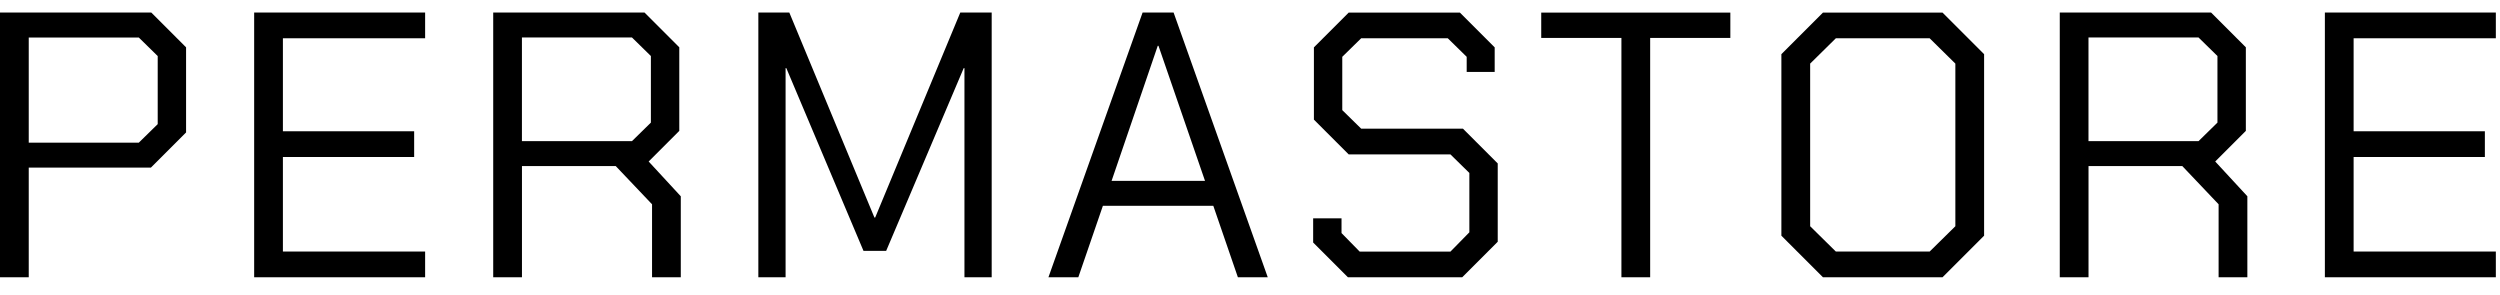 <svg width="601" height="71" viewBox="0 0 601 71" fill="none" xmlns="http://www.w3.org/2000/svg">
<path d="M0 3.015H36.368L44.733 11.38V31.84L36.277 40.295H6.91V66.662H0V3.015ZM33.368 34.296L37.913 29.843V13.475L33.368 9.021H6.91V34.296H33.368ZM61.1 3.015H102.2V9.194H68.01V31.561H99.563V37.74H68.01V60.468H102.2V66.647H61.1V3V3.015ZM163.662 47.205V66.662H156.752V49.111L148.026 39.925H125.479V66.655H118.568V3.008H154.936L163.301 11.372V31.463L155.938 38.825L163.662 47.19V47.205ZM125.471 33.927H151.929L156.473 29.473V13.467L151.929 9.014H125.471V33.927ZM182.298 3.015H189.751L210.211 52.299H210.392L230.852 3.015H238.402V66.662H231.854V16.384H231.673L213.037 60.302H207.581L189.035 16.384H188.855V66.662H182.306V3.015H182.298ZM274.68 3.015H282.133L304.77 66.662H297.589L291.68 49.481H265.132L259.224 66.662H252.042L274.68 3.015ZM289.683 43.475L278.5 11.018H278.32L267.227 43.475H289.683ZM315.682 58.298V52.48H322.502V56.029L326.865 60.483H348.689L353.233 55.849V41.576L348.689 37.122H324.228L315.863 28.757V11.387L324.228 3.023H350.957L359.322 11.387V17.295H352.592V13.656L348.048 9.202H327.227L322.683 13.656V26.474L327.227 30.928H351.688L360.053 39.292V58.117L351.507 66.662H324.047L315.682 58.298ZM389.789 9.112H370.512V3.023H415.976V9.112H396.699V66.662H389.789V9.112ZM428.244 56.662V13.023L438.244 3.023H466.978L476.978 13.023V56.662L466.978 66.662H438.244L428.244 56.662ZM463.888 60.475L470.068 54.387V15.291L463.888 9.202H441.341L435.162 15.291V54.387L441.341 60.475H463.888ZM540.264 47.205V66.662H533.353V49.111L524.627 39.925H502.08V66.655H495.169V3.008H531.537L539.902 11.372V31.463L532.54 38.825L540.271 47.19L540.264 47.205ZM502.072 33.927H528.53L533.075 29.473V13.467L528.53 9.014H502.072V33.927ZM558.9 3.015H600V9.194H565.81V31.561H597.362V37.74H565.81V60.468H600V66.647H558.9V3V3.015Z" fill="black"/>
</svg>
